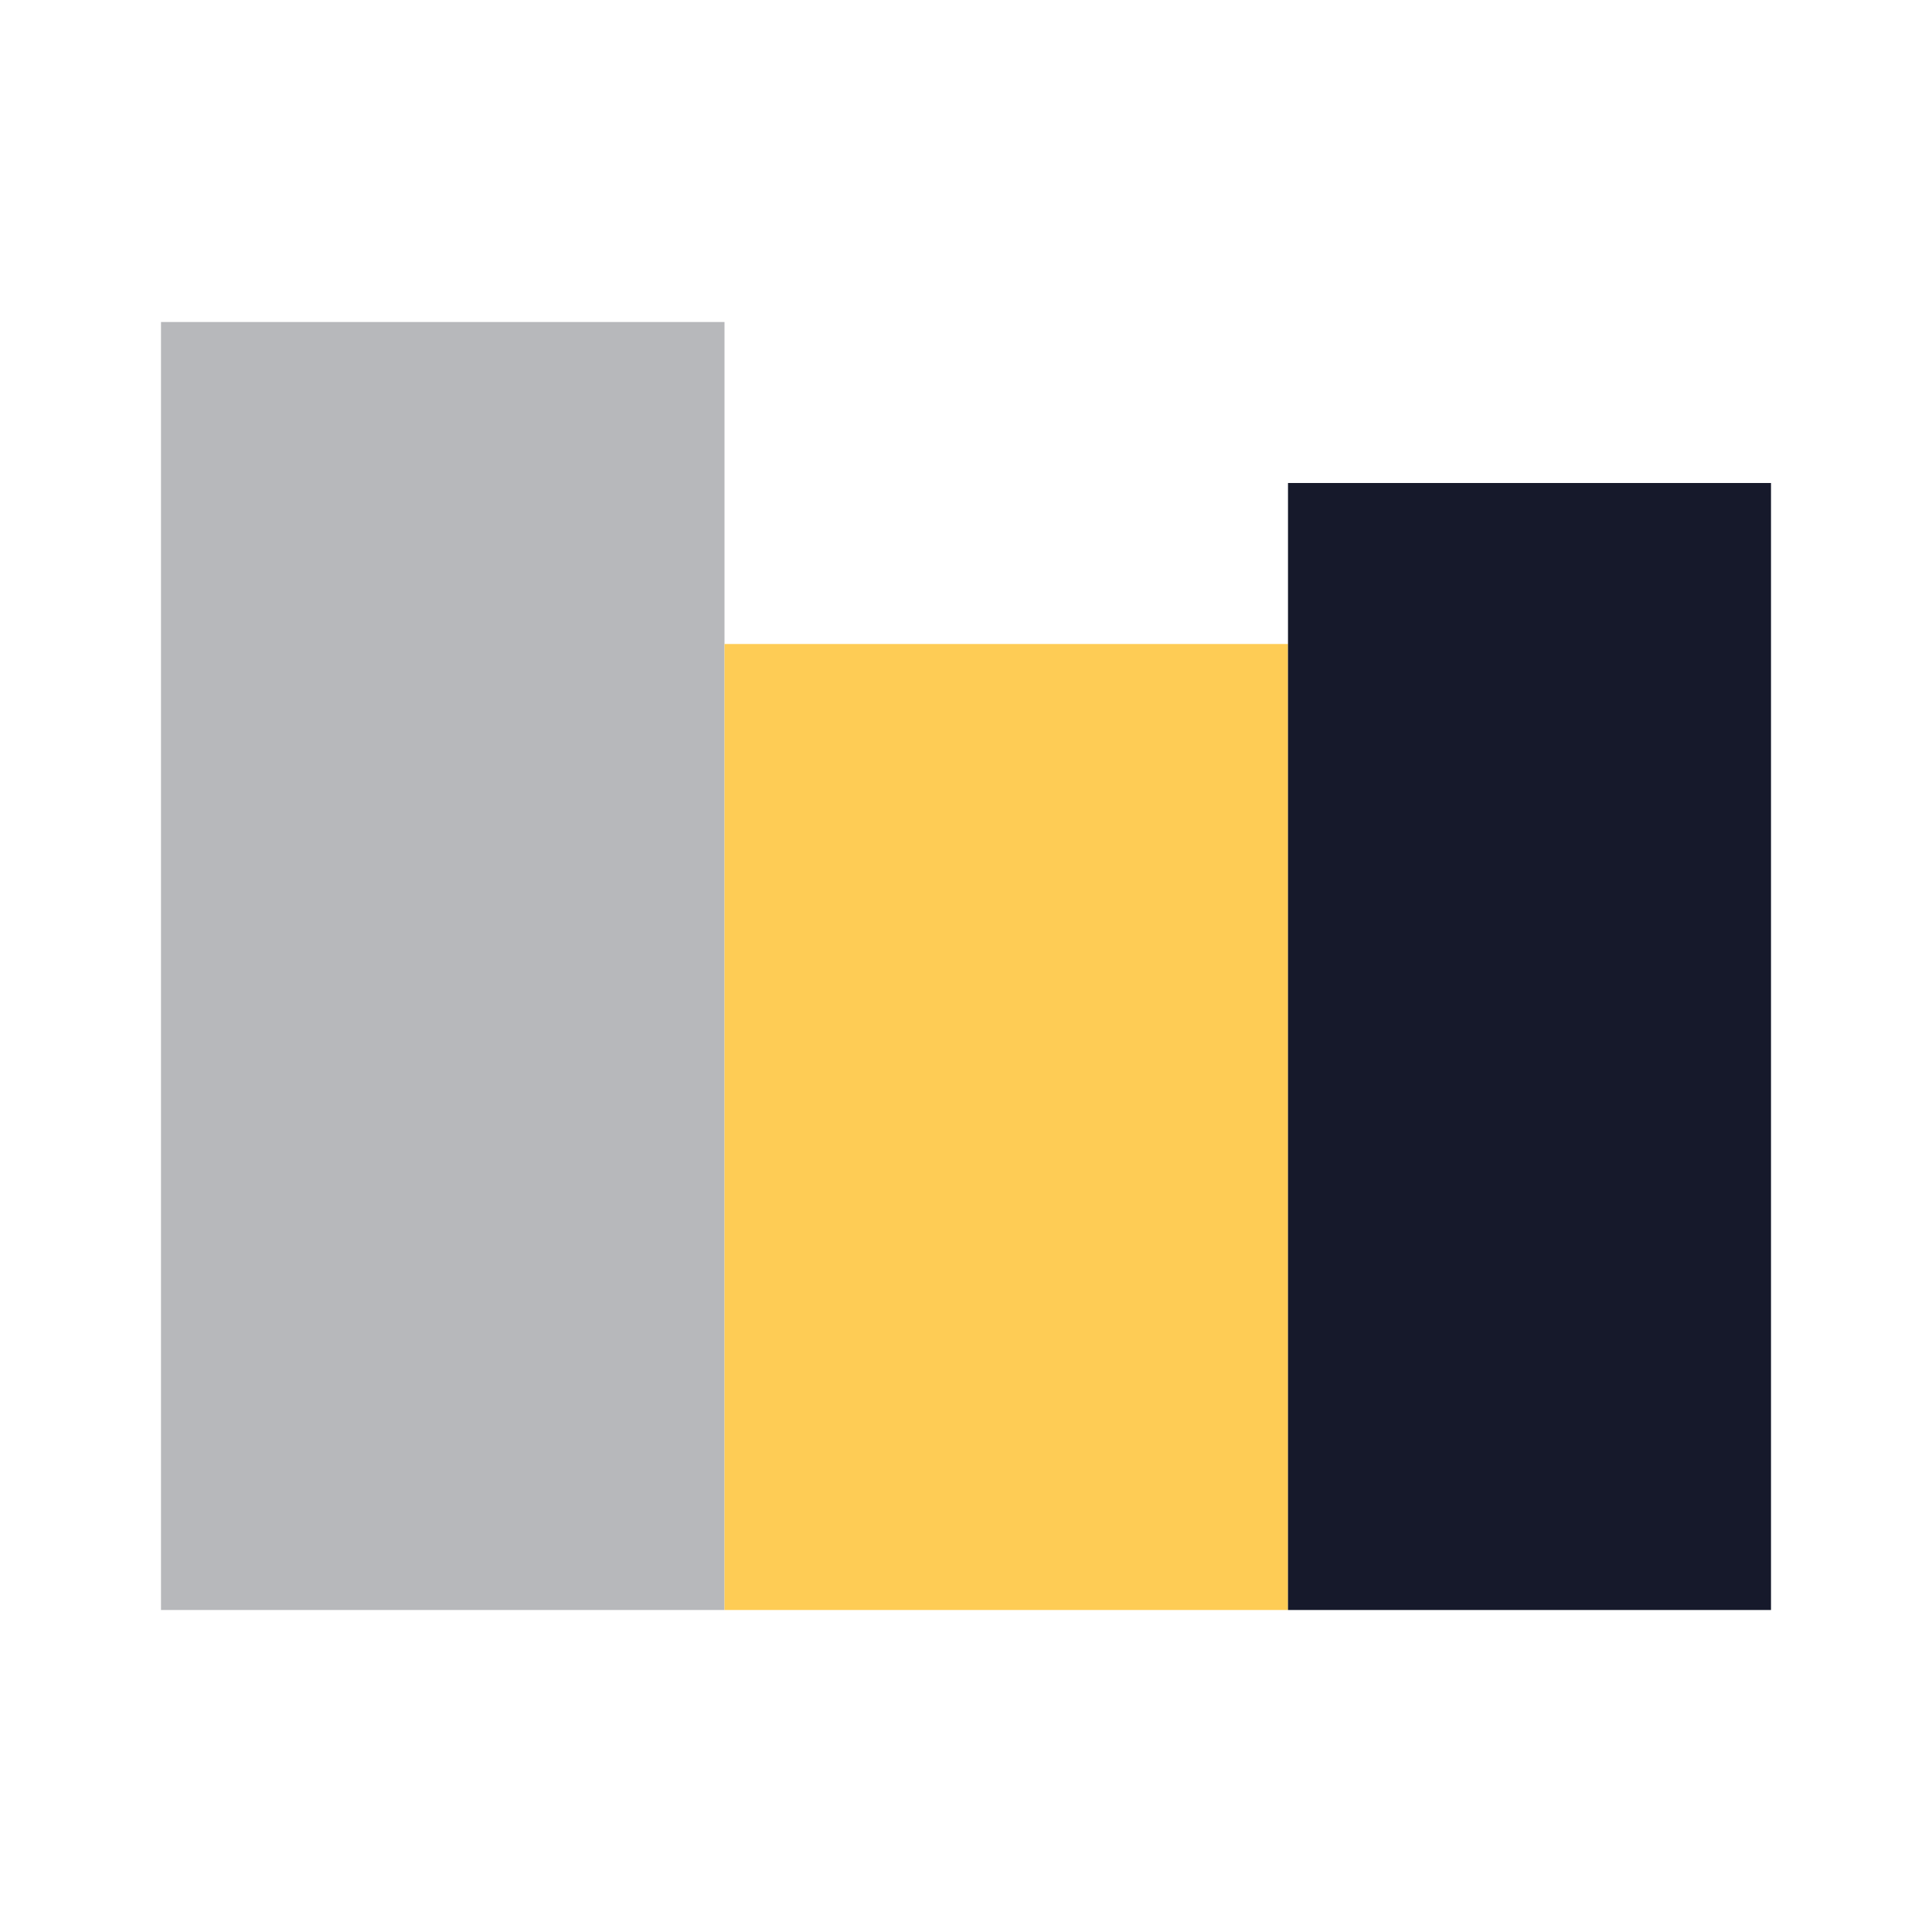 <?xml version="1.0" encoding="UTF-8"?>
<svg xmlns="http://www.w3.org/2000/svg" width="24" height="24" viewBox="0 0 24 24"><rect x="2" y="4" width="7" height="16" fill="#B7B8BB"/><rect x="9" y="8" width="7" height="12" fill="#FECC55"/><rect x="16" y="6" width="6" height="14" fill="#16192B"/></svg>
